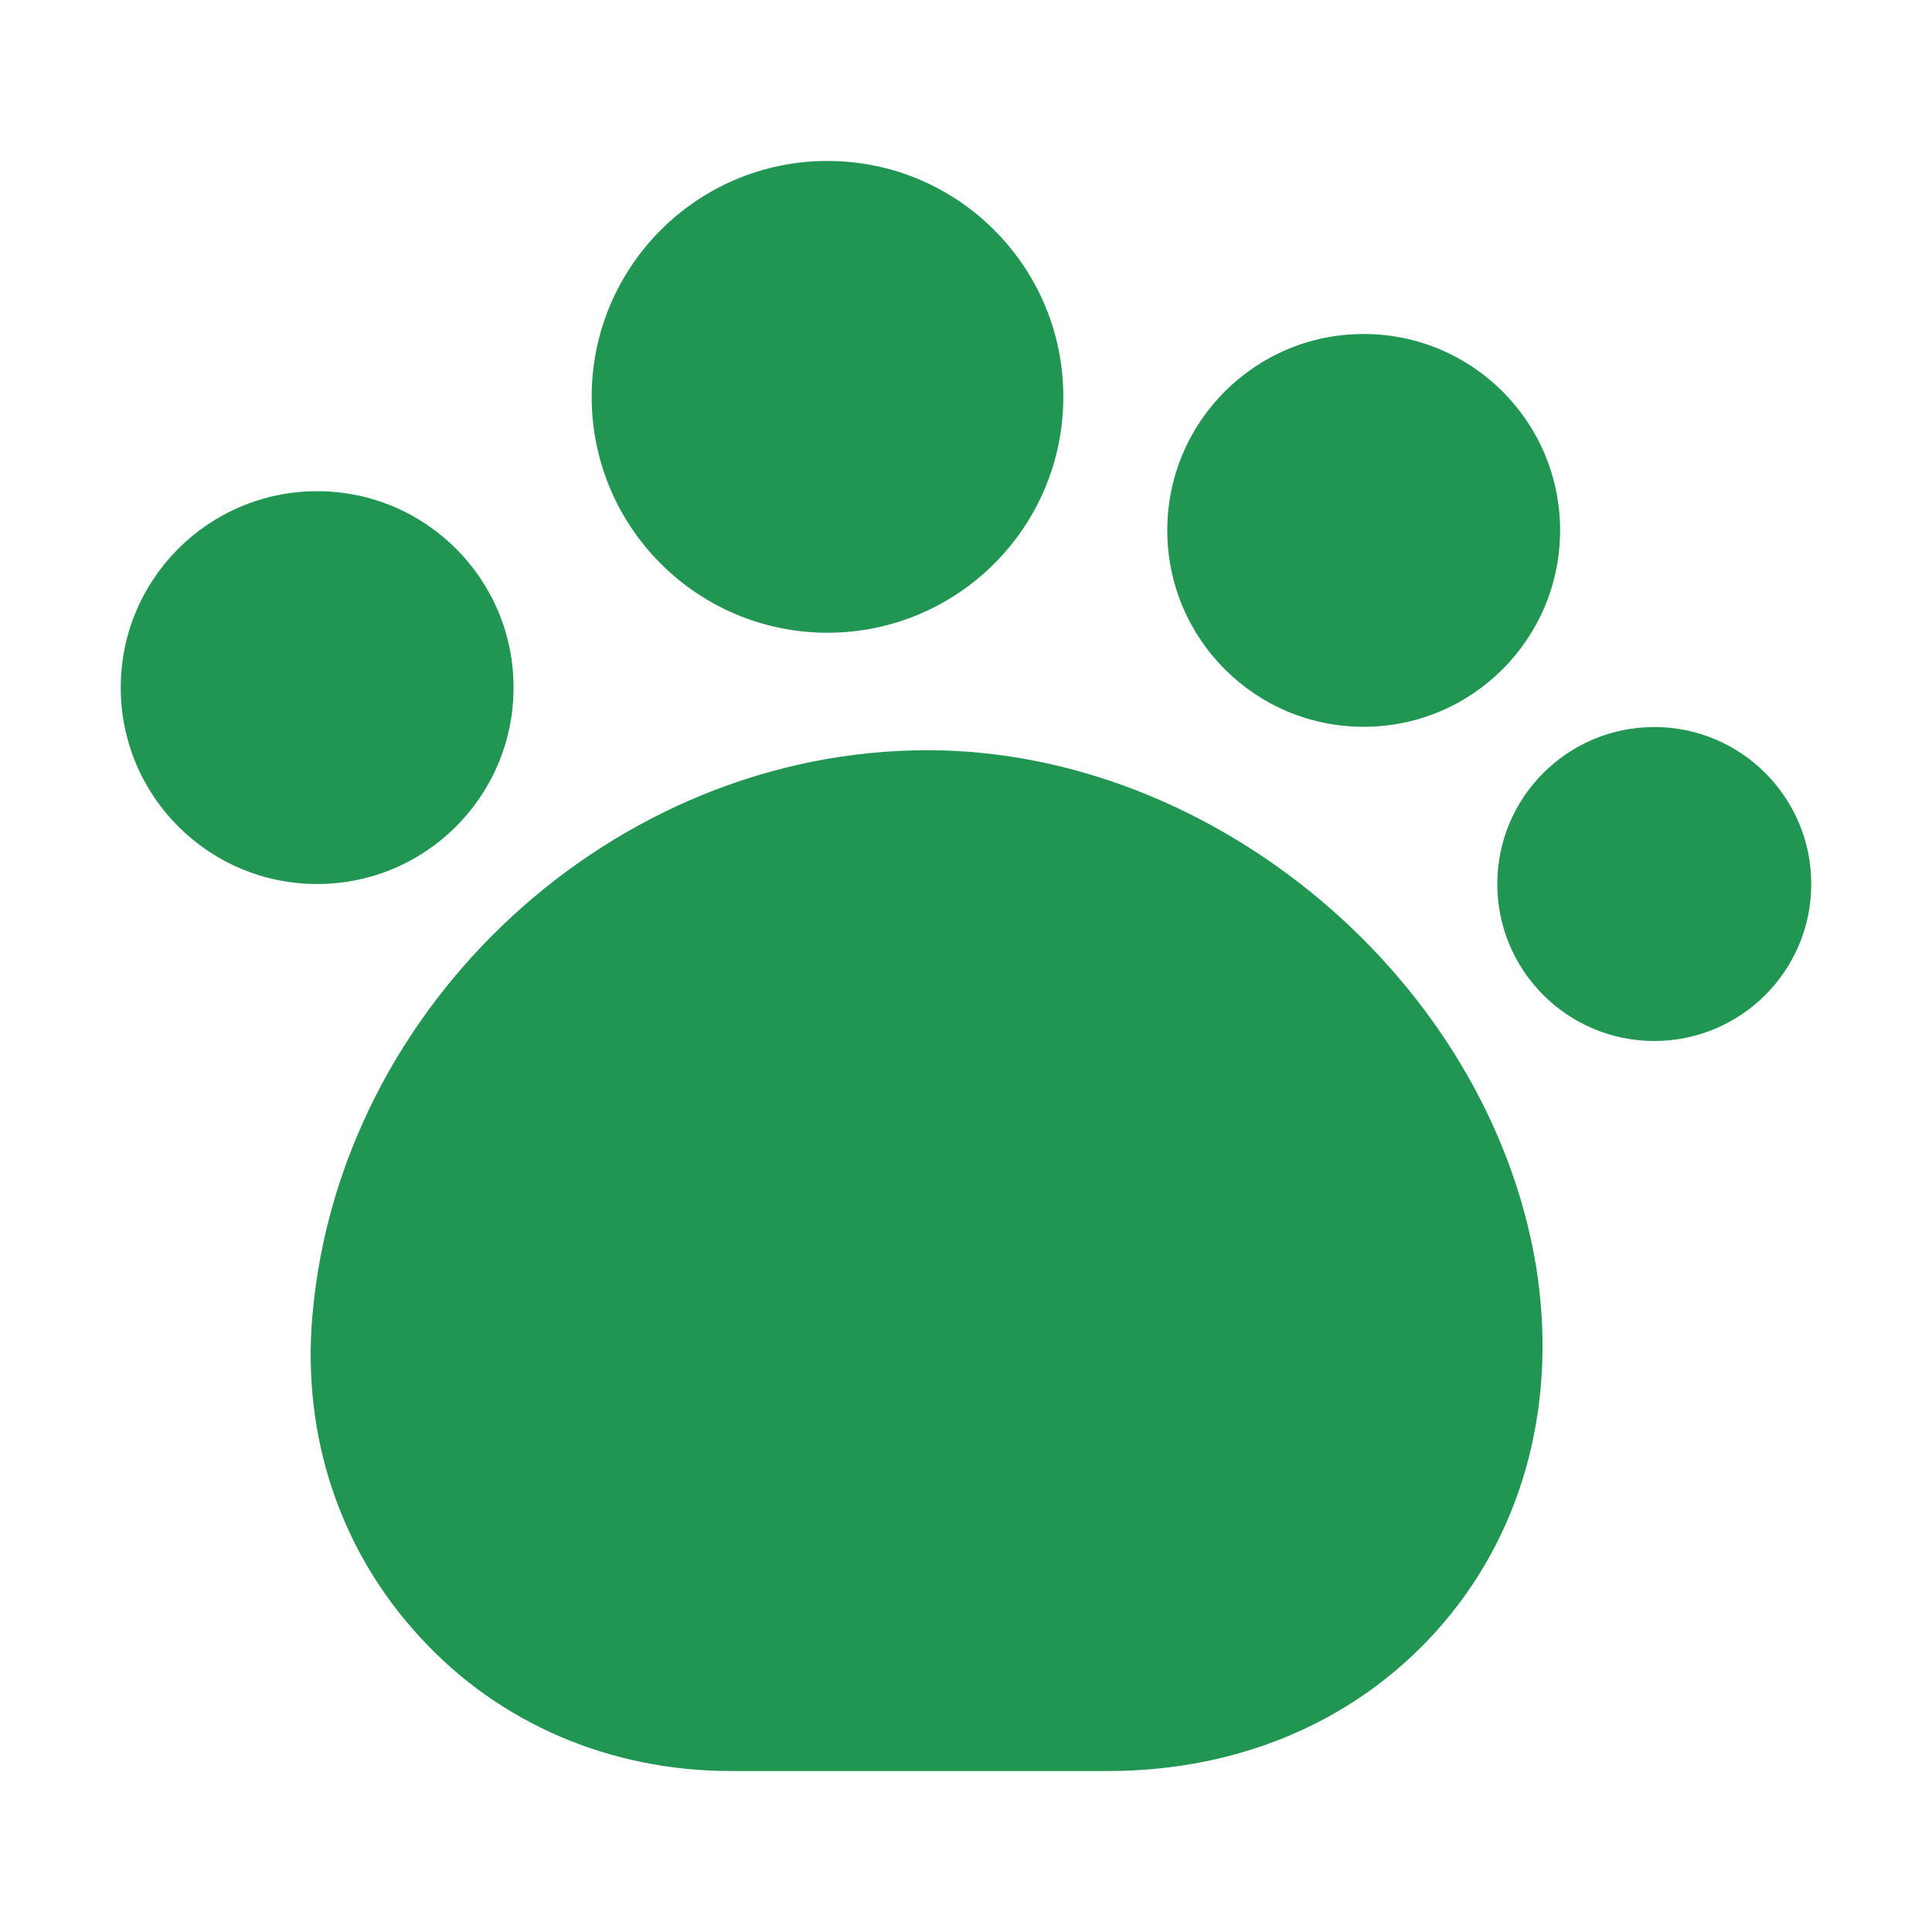 <svg width="16" height="16" viewBox="0 0 16 16" fill="none" xmlns="http://www.w3.org/2000/svg">
<path d="M12.72 10.48C12.327 8.127 10.067 6.213 7.68 6.213C5.087 6.213 2.807 8.313 2.587 10.9C2.5 11.9 2.82 12.847 3.48 13.56C4.134 14.274 5.054 14.667 6.054 14.667H9.174C10.3 14.667 11.287 14.227 11.96 13.434C12.633 12.64 12.9 11.587 12.72 10.48Z" fill="#219653"/>
<path d="M6.853 5.24C7.932 5.24 8.806 4.365 8.806 3.287C8.806 2.208 7.932 1.333 6.853 1.333C5.774 1.333 4.9 2.208 4.9 3.287C4.9 4.365 5.774 5.24 6.853 5.24Z" fill="#219653"/>
<path d="M11.293 6.019C12.192 6.019 12.92 5.291 12.92 4.392C12.92 3.494 12.192 2.766 11.293 2.766C10.395 2.766 9.667 3.494 9.667 4.392C9.667 5.291 10.395 6.019 11.293 6.019Z" fill="#219653"/>
<path d="M13.7 8.621C14.418 8.621 15 8.039 15 7.321C15 6.603 14.418 6.021 13.7 6.021C12.982 6.021 12.4 6.603 12.4 7.321C12.4 8.039 12.982 8.621 13.7 8.621Z" fill="#219653"/>
<path d="M2.627 7.321C3.525 7.321 4.253 6.593 4.253 5.694C4.253 4.796 3.525 4.068 2.627 4.068C1.728 4.068 1 4.796 1 5.694C1 6.593 1.728 7.321 2.627 7.321Z" fill="#219653"/>
</svg>
